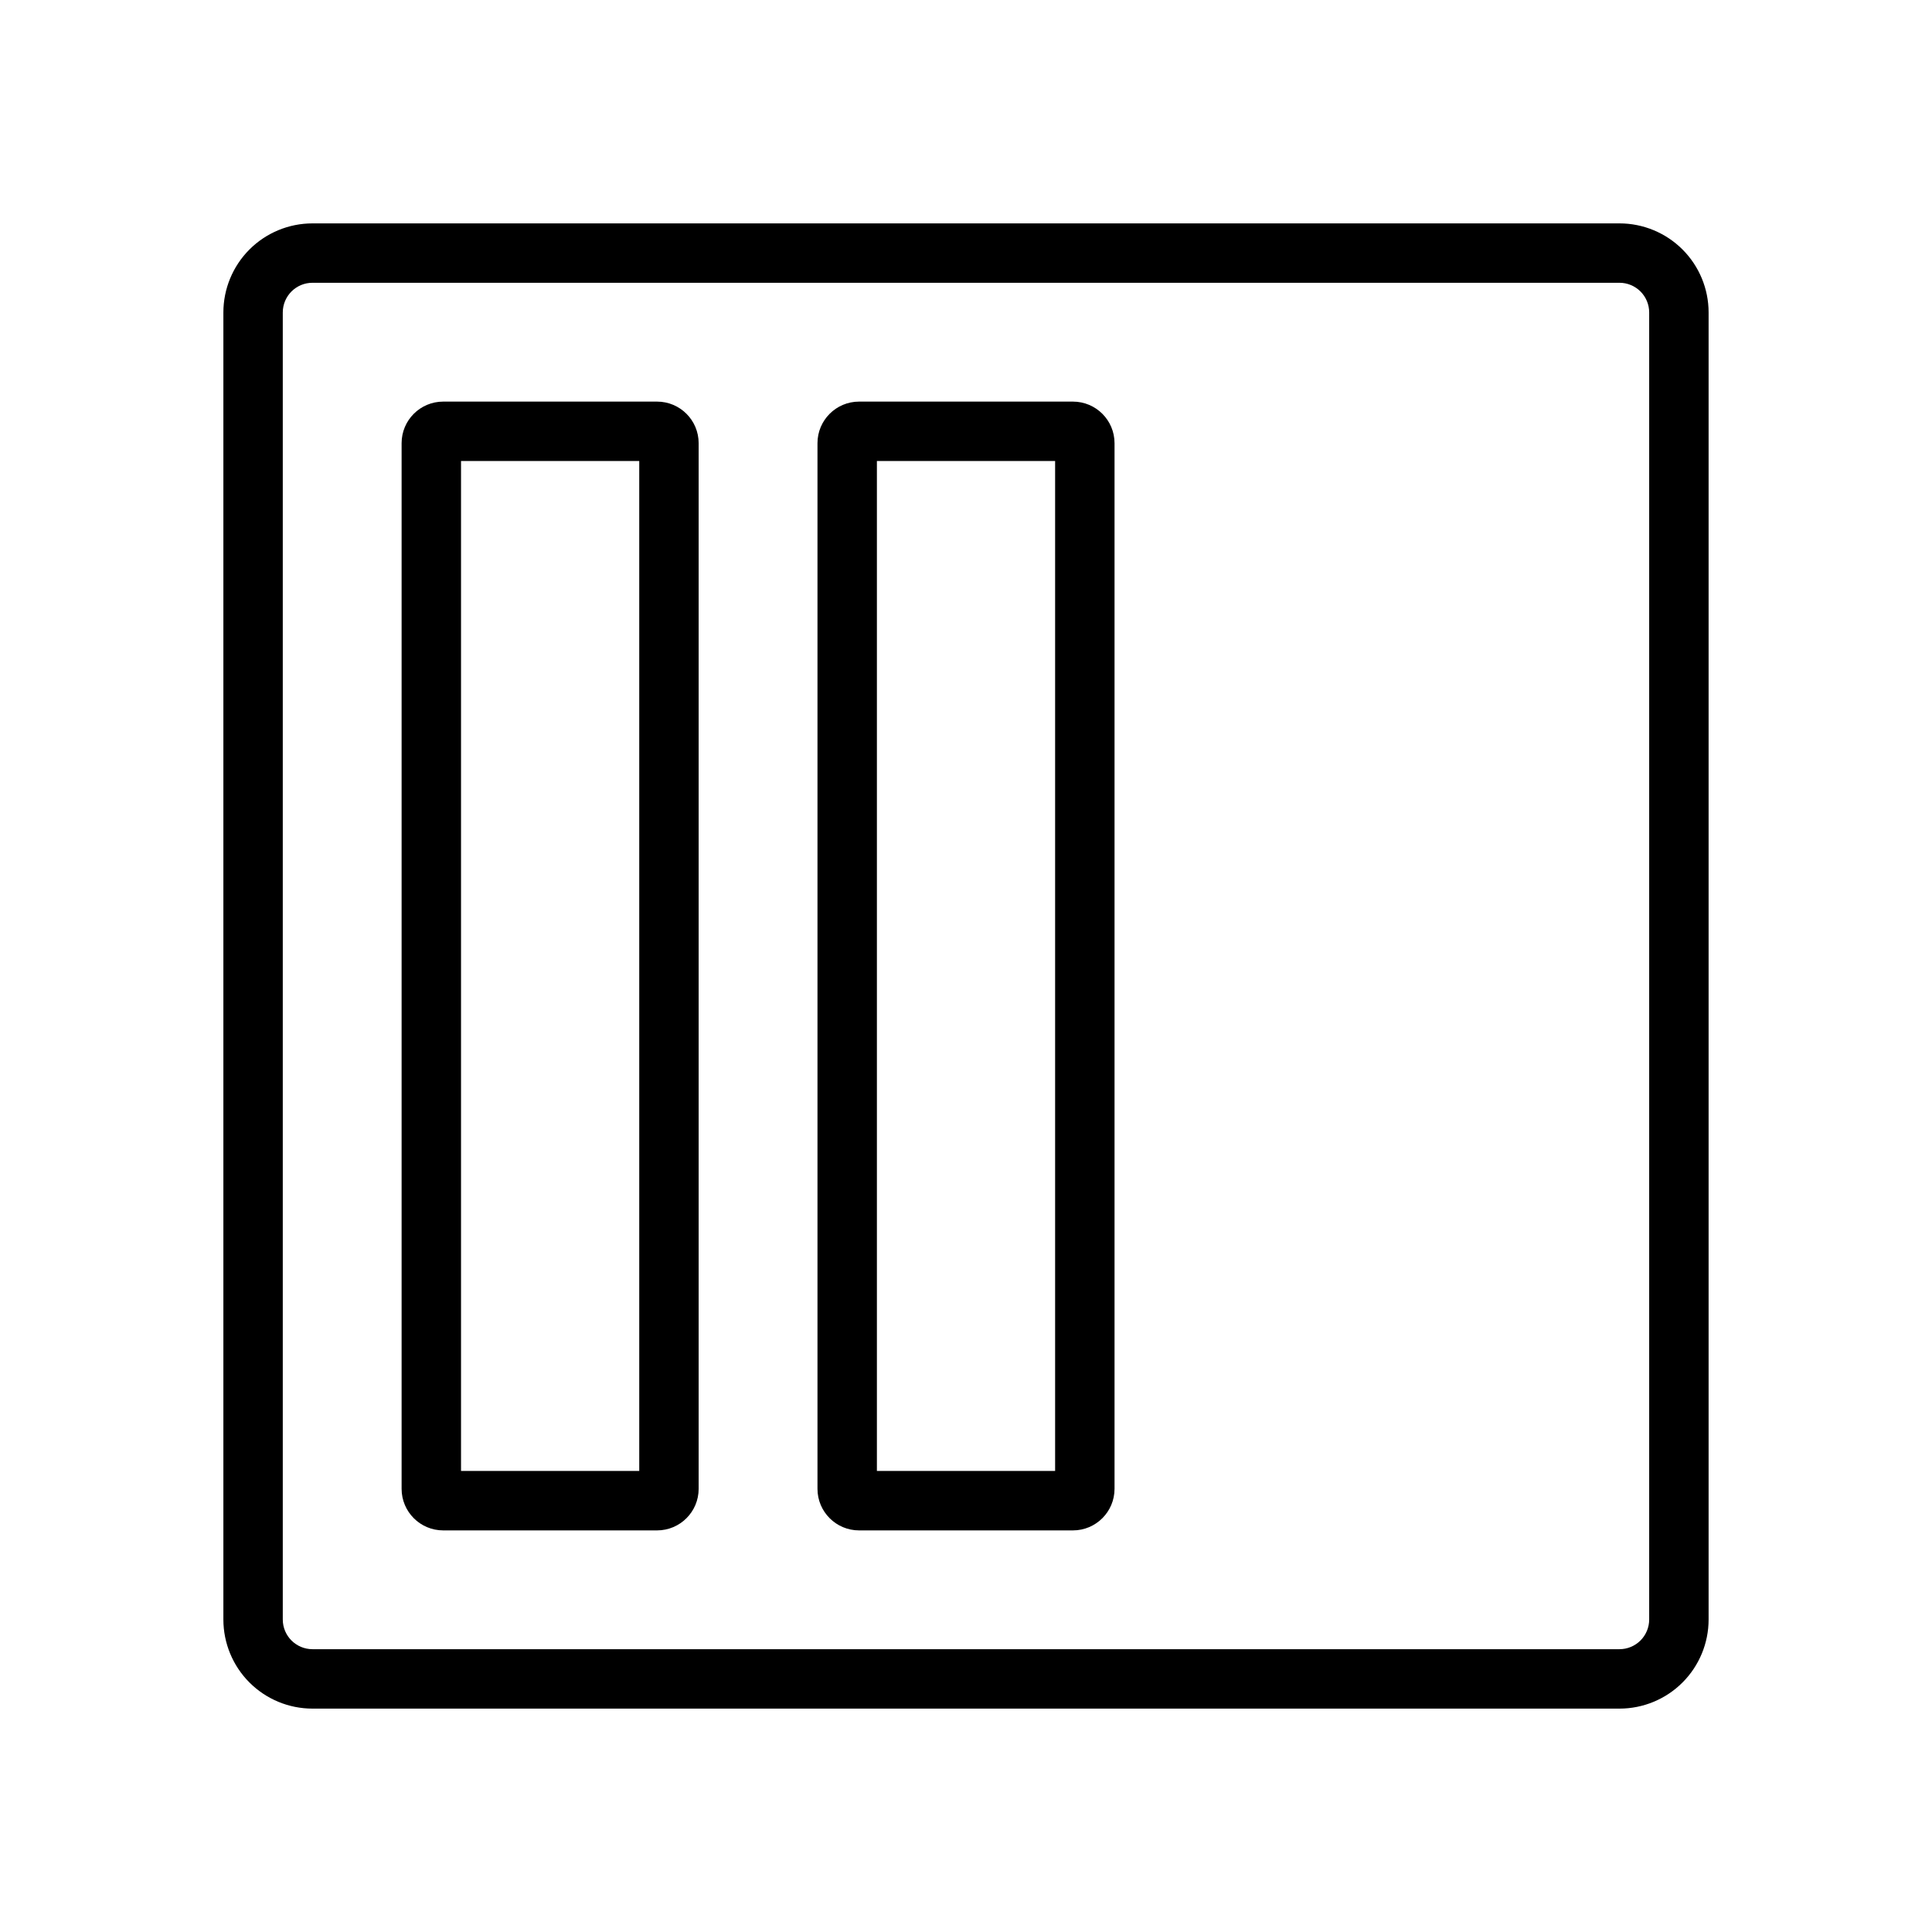 <?xml version="1.0" encoding="UTF-8"?>
<!-- Uploaded to: SVG Repo, www.svgrepo.com, Generator: SVG Repo Mixer Tools -->
<svg fill="#000000" width="800px" height="800px" version="1.1" viewBox="144 144 512 512" xmlns="http://www.w3.org/2000/svg">
 <g>
  <path d="m573.18 203.2h-346.37c-6.262 0-12.27 2.488-16.699 6.914-4.426 4.43-6.914 10.438-6.914 16.699v346.37c0 6.262 2.488 12.27 6.914 16.699 4.43 4.43 10.438 6.918 16.699 6.918h346.37c6.262 0 12.27-2.488 16.699-6.918 4.43-4.43 6.918-10.438 6.918-16.699v-346.37c0-6.262-2.488-12.27-6.918-16.699-4.43-4.426-10.438-6.914-16.699-6.914zm7.871 369.98c0 2.086-0.828 4.09-2.305 5.566s-3.481 2.305-5.566 2.305h-346.37c-4.348 0-7.871-3.523-7.871-7.871v-346.37c0-4.348 3.523-7.871 7.871-7.871h346.37c2.086 0 4.09 0.828 5.566 2.305 1.477 1.477 2.305 3.481 2.305 5.566z"/>
  <path d="m428.34 250.43h-56.676c-6.086 0-11.023 4.934-11.023 11.02v277.1c0 6.086 4.938 11.02 11.023 11.02h56.68-0.004c6.09 0 11.023-4.934 11.023-11.02v-277.1c0-6.086-4.934-11.02-11.023-11.02zm-4.723 283.39h-47.23v-267.65h47.23z"/>
  <path d="m318.13 250.43h-56.68c-6.086 0-11.02 4.934-11.02 11.02v277.1c0 6.086 4.934 11.02 11.02 11.02h56.68c6.086 0 11.02-4.934 11.02-11.02v-277.1c0-6.086-4.934-11.02-11.02-11.02zm-4.723 283.39h-47.23v-267.65h47.23z"/>
 </g>
</svg>